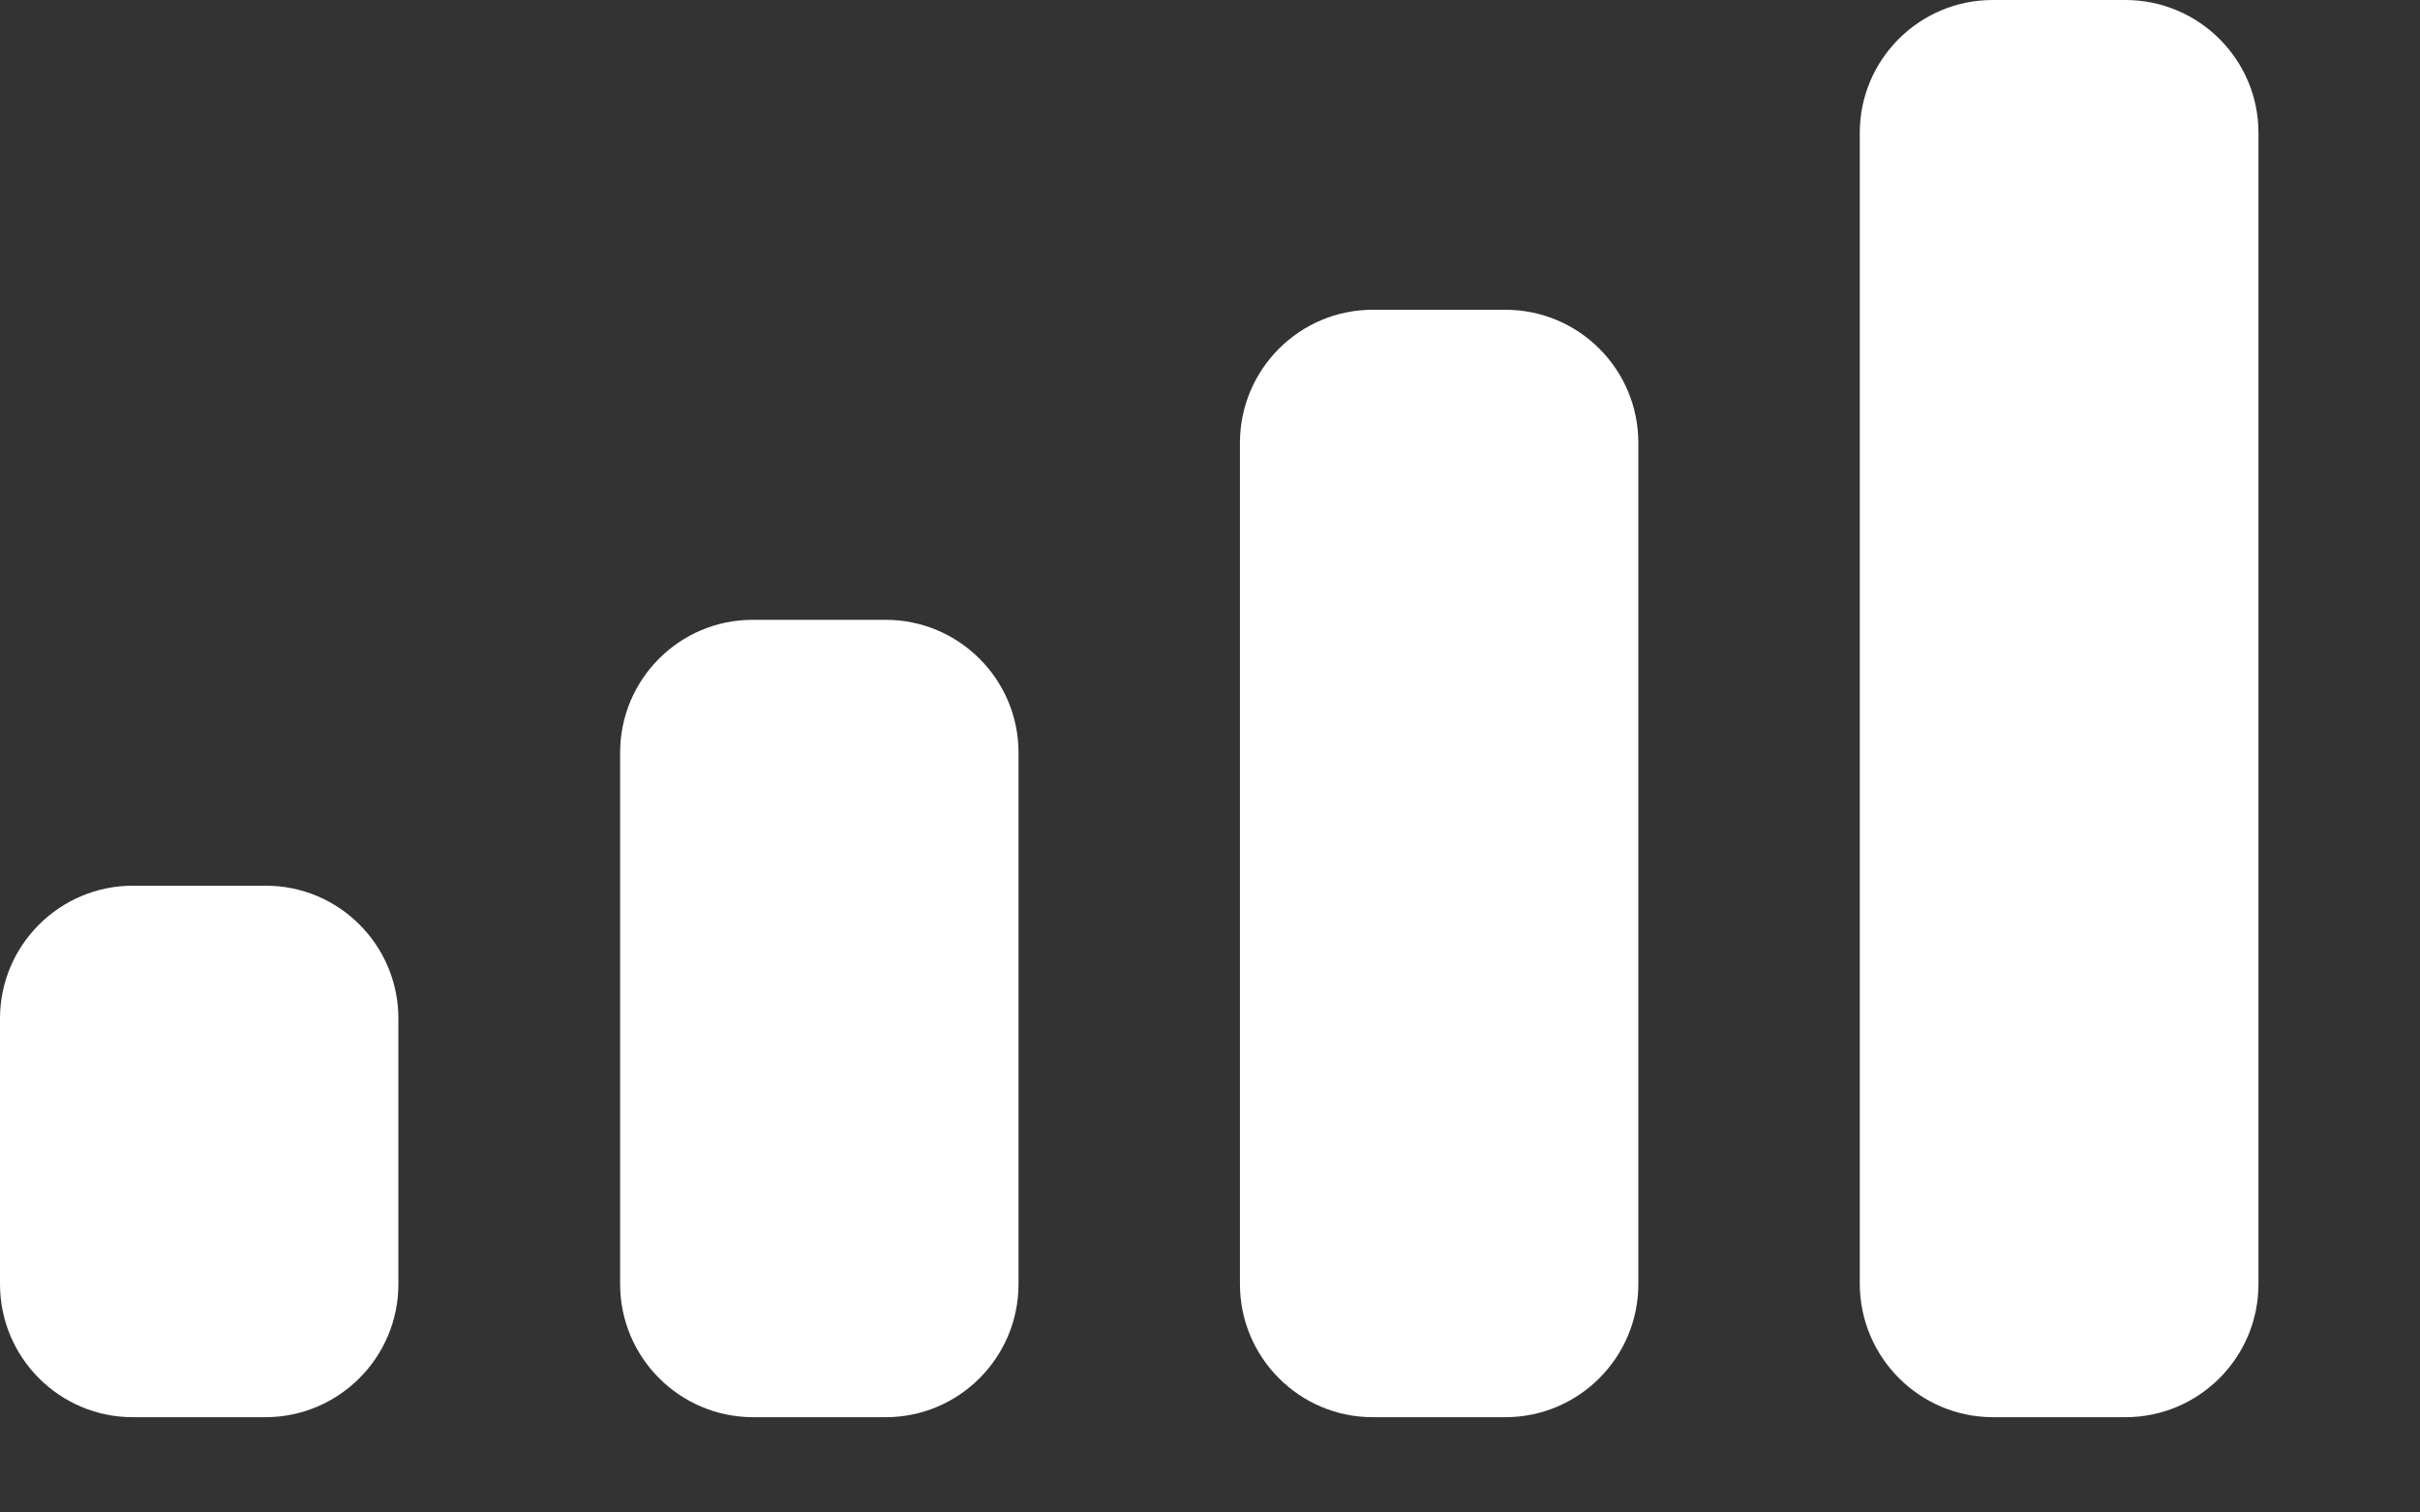 <?xml version="1.0" encoding="utf-8"?>
<svg xmlns="http://www.w3.org/2000/svg" fill="none" height="100%" overflow="visible" preserveAspectRatio="none" style="display: block;" viewBox="0 0 8 5" width="100%">
<rect x="0" y="0" width="8" height="5" fill="#333333" stroke="none"/>
<path d="M0.879 2.928C1.121 2.928 1.317 3.125 1.317 3.367V4.245C1.317 4.487 1.121 4.684 0.879 4.685H0.439C0.197 4.685 7.97102e-05 4.488 0 4.245V3.367C0 3.125 0.197 2.928 0.439 2.928H0.879ZM2.928 2.049C3.17 2.049 3.367 2.246 3.367 2.488V4.245C3.367 4.488 3.17 4.685 2.928 4.685H2.488C2.246 4.684 2.05 4.487 2.05 4.245V2.488C2.05 2.246 2.246 2.049 2.488 2.049H2.928ZM4.978 1.024C5.22 1.025 5.416 1.221 5.416 1.464V4.245C5.416 4.487 5.22 4.684 4.978 4.685H4.538C4.296 4.685 4.099 4.488 4.099 4.245V1.464C4.099 1.221 4.296 1.024 4.538 1.024H4.978ZM7.026 0C7.269 0 7.466 0.197 7.466 0.439V4.245C7.466 4.488 7.269 4.685 7.026 4.685H6.587C6.345 4.684 6.149 4.487 6.148 4.245V0.439C6.148 0.197 6.345 0 6.587 0H7.026Z" fill="white" id="Mobile Signal"/>
</svg>